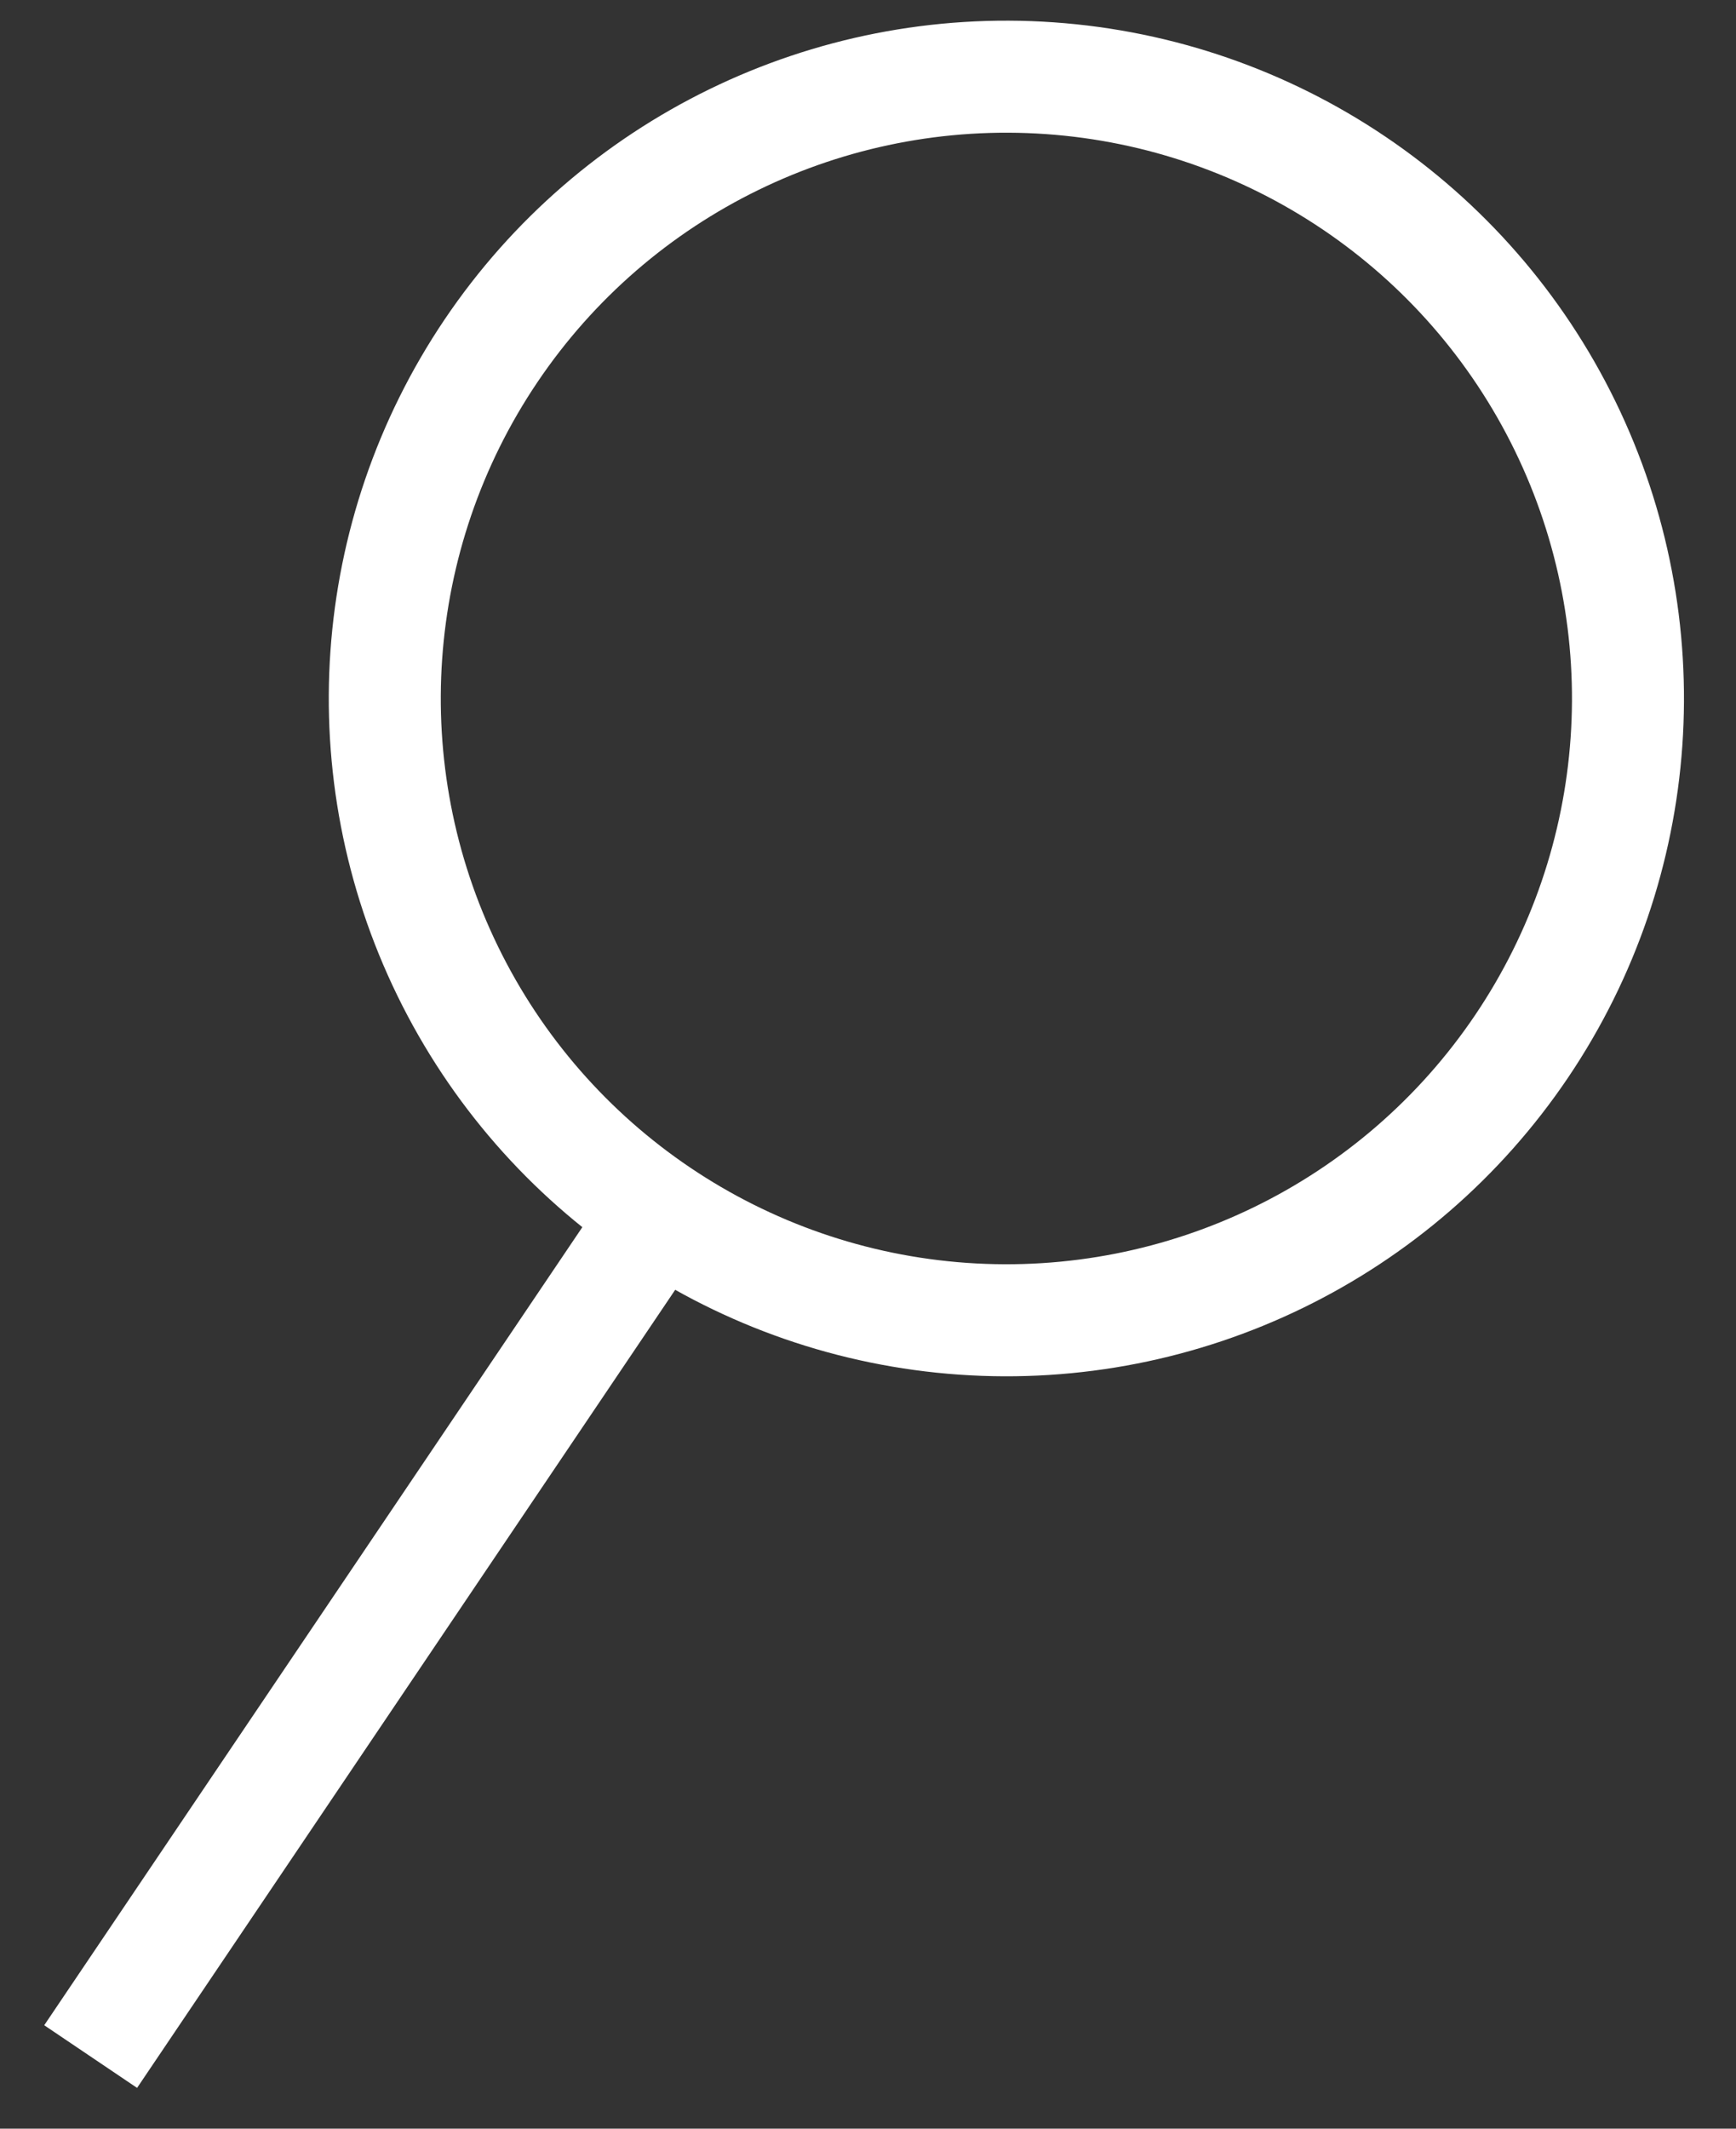 <?xml version="1.0" encoding="UTF-8"?>
<svg width="31px" height="38px" viewBox="0 0 31 38" version="1.1" xmlns="http://www.w3.org/2000/svg" xmlns:xlink="http://www.w3.org/1999/xlink">
	<rect x="0" y="0" width="31" height="38" fill="#333333" stroke="none"/>
	<title>@icon/search/black</title>
	<g id="Symbols" stroke="none" stroke-width="1" fill="none" fill-rule="evenodd">
		<g id="header-NB" transform="translate(-1449, -20)" stroke="#ffffff" stroke-width="2">
			<g id="Group" transform="translate(1445.769, 19.5)">
				<circle id="Oval" transform="translate(21.202, 12.969) rotate(-326) translate(-21.202, -12.969) " cx="21.202" cy="12.969" r="11.1"></circle>
				<line x1="13.997" y1="23.651" x2="5.409" y2="36.384" id="Line" stroke-linecap="square"></line>
			</g>
		</g>
	</g>
</svg>